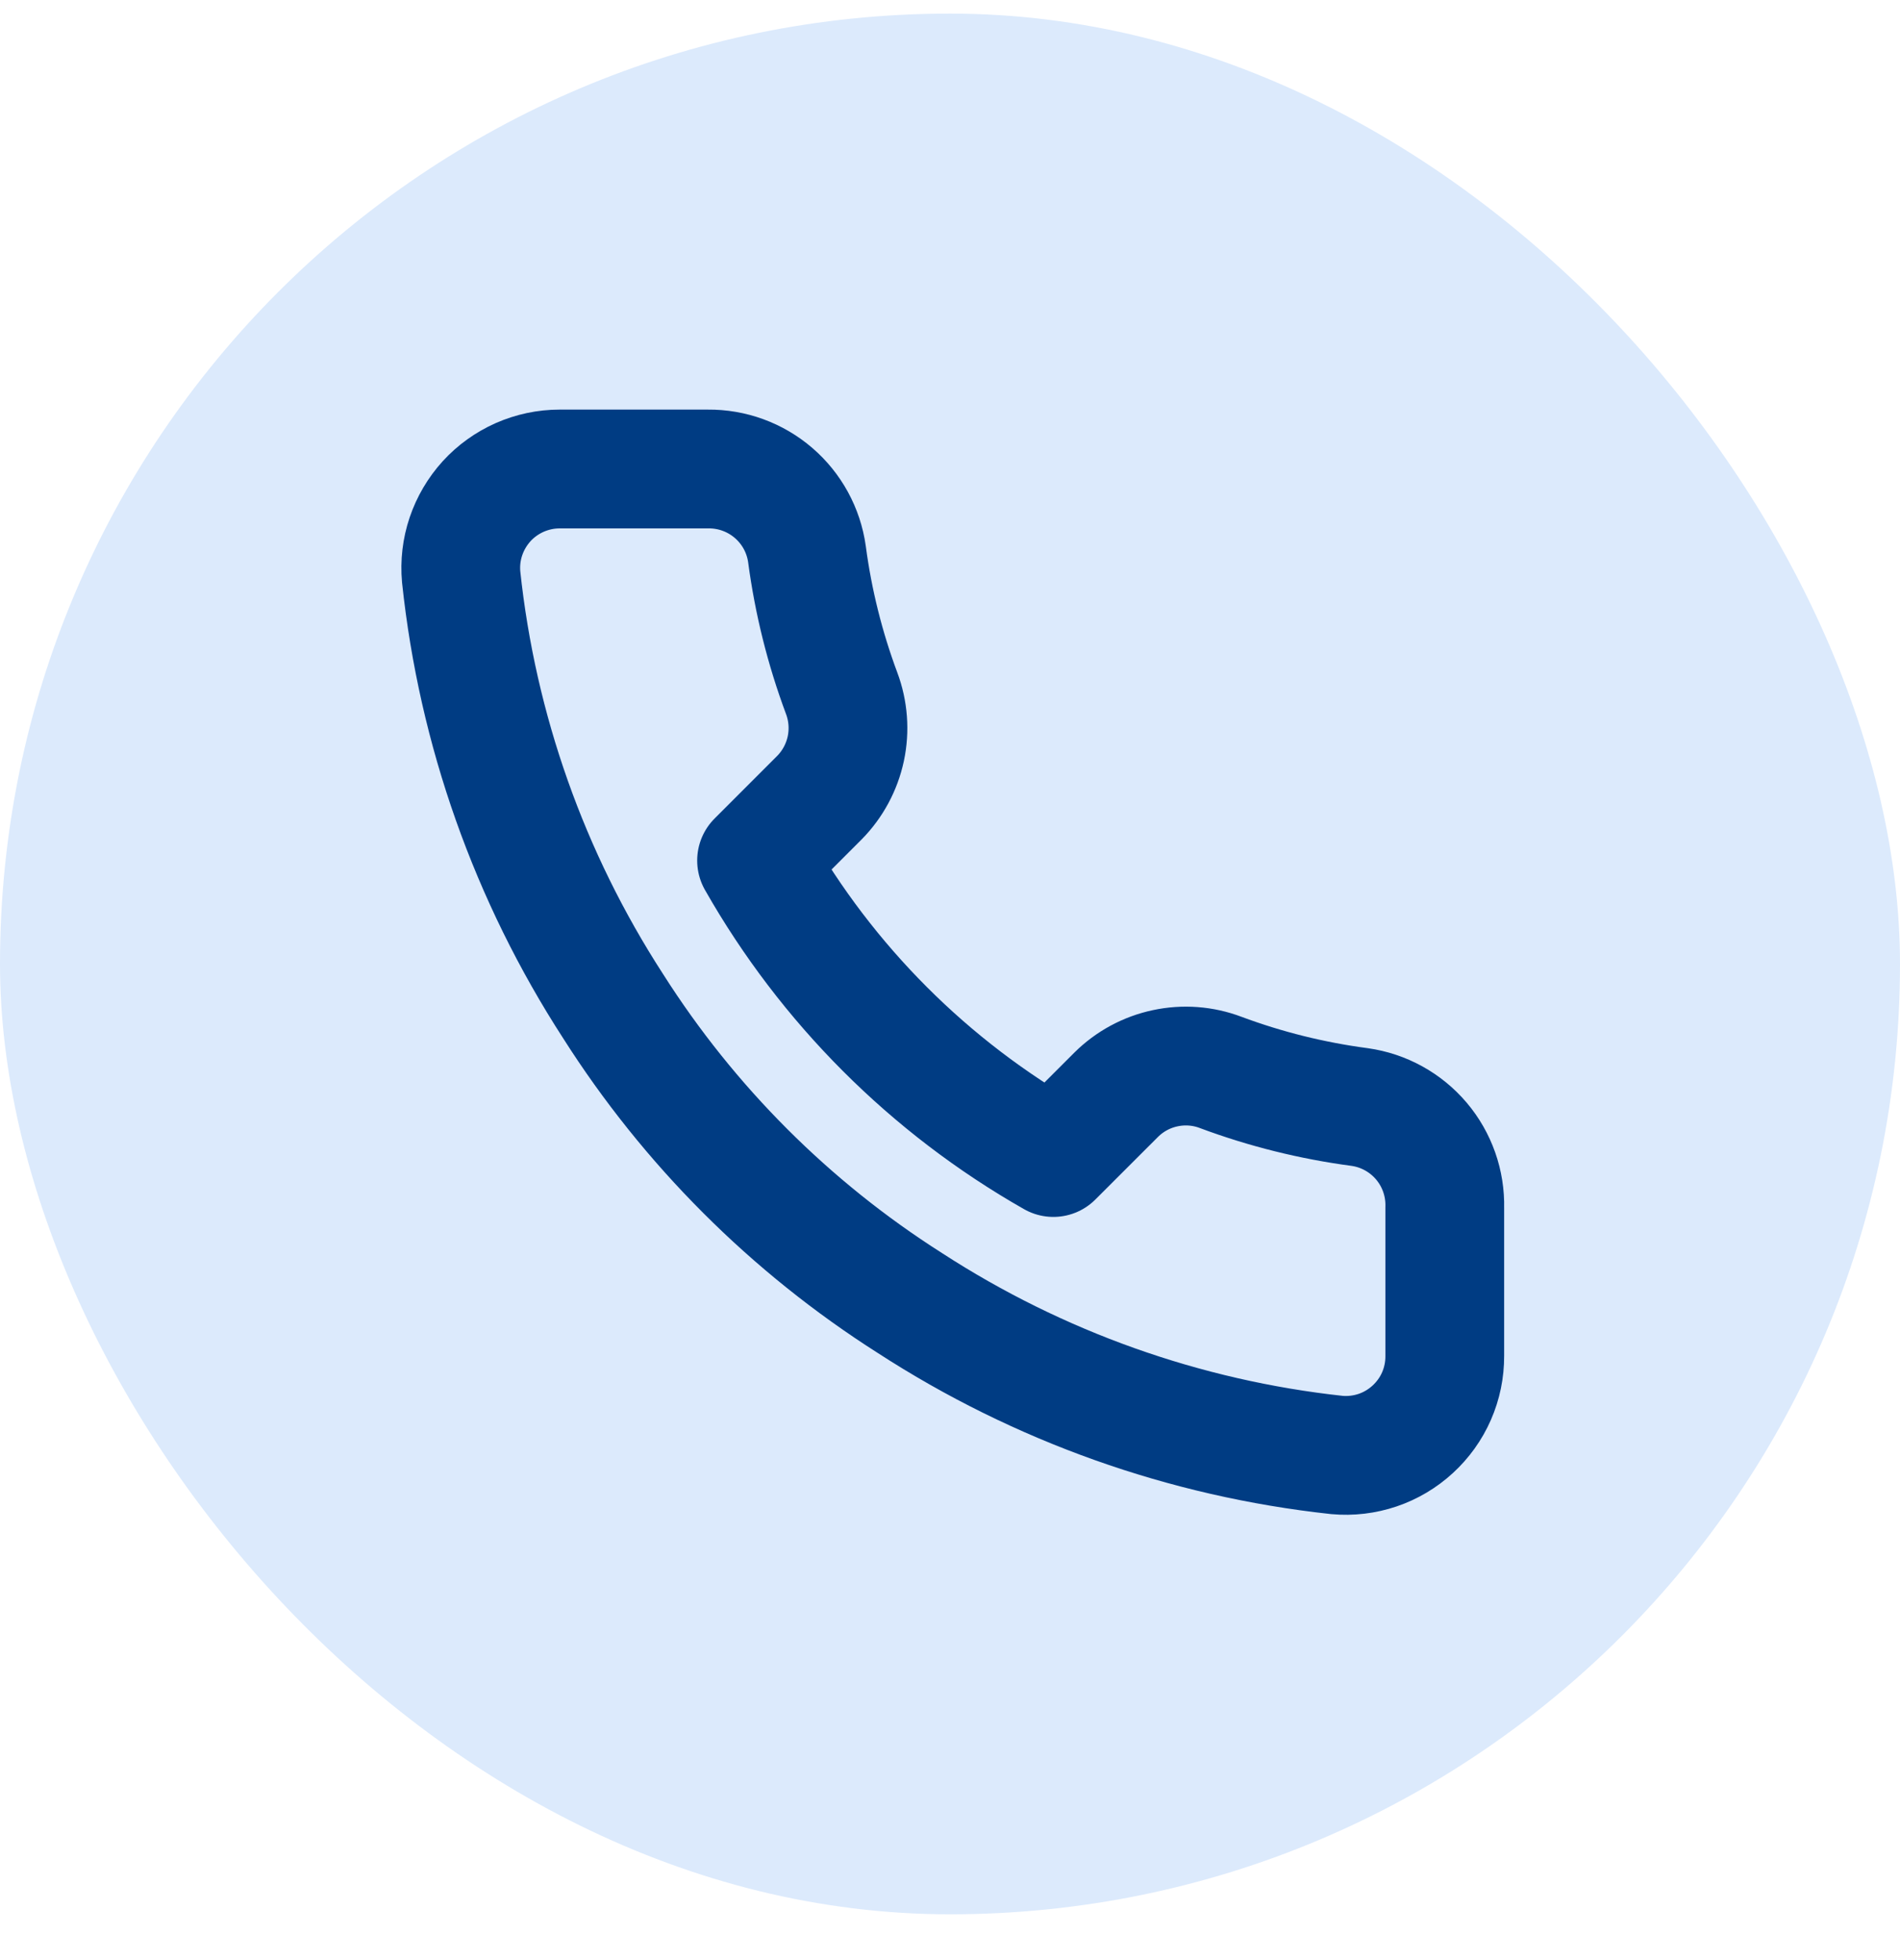 <svg width="32" height="33" viewBox="0 0 32 33" fill="none" xmlns="http://www.w3.org/2000/svg">
<rect y="0.229" width="32" height="32" rx="16" fill="#DCEAFC"/>
<g clip-path="url(#clip0_2047_15201)">
<path d="M24.333 20.329V22.829C24.334 23.062 24.287 23.291 24.194 23.504C24.101 23.717 23.964 23.907 23.793 24.064C23.622 24.221 23.42 24.341 23.201 24.415C22.981 24.489 22.748 24.517 22.517 24.496C19.952 24.218 17.489 23.341 15.325 21.938C13.311 20.658 11.604 18.951 10.325 16.938C8.917 14.764 8.04 12.289 7.767 9.713C7.746 9.482 7.773 9.25 7.847 9.031C7.921 8.812 8.04 8.61 8.195 8.439C8.351 8.268 8.541 8.132 8.753 8.038C8.965 7.945 9.193 7.896 9.425 7.896H11.925C12.329 7.892 12.721 8.035 13.028 8.299C13.335 8.563 13.535 8.929 13.591 9.33C13.697 10.13 13.893 10.915 14.175 11.671C14.287 11.97 14.311 12.294 14.245 12.605C14.178 12.917 14.024 13.203 13.8 13.43L12.742 14.488C13.928 16.574 15.655 18.302 17.741 19.488L18.8 18.43C19.026 18.206 19.312 18.051 19.624 17.985C19.936 17.918 20.26 17.942 20.558 18.055C21.314 18.337 22.1 18.532 22.9 18.638C23.305 18.695 23.674 18.899 23.939 19.211C24.203 19.523 24.343 19.921 24.333 20.329Z" stroke="#003C83" stroke-width="2" stroke-linecap="round" stroke-linejoin="round"/>
</g>
<defs>
<clipPath id="clip0_2047_15201">
<rect width="20" height="20" fill="white" transform="translate(6 6.229)"/>
</clipPath>
</defs>
</svg>
